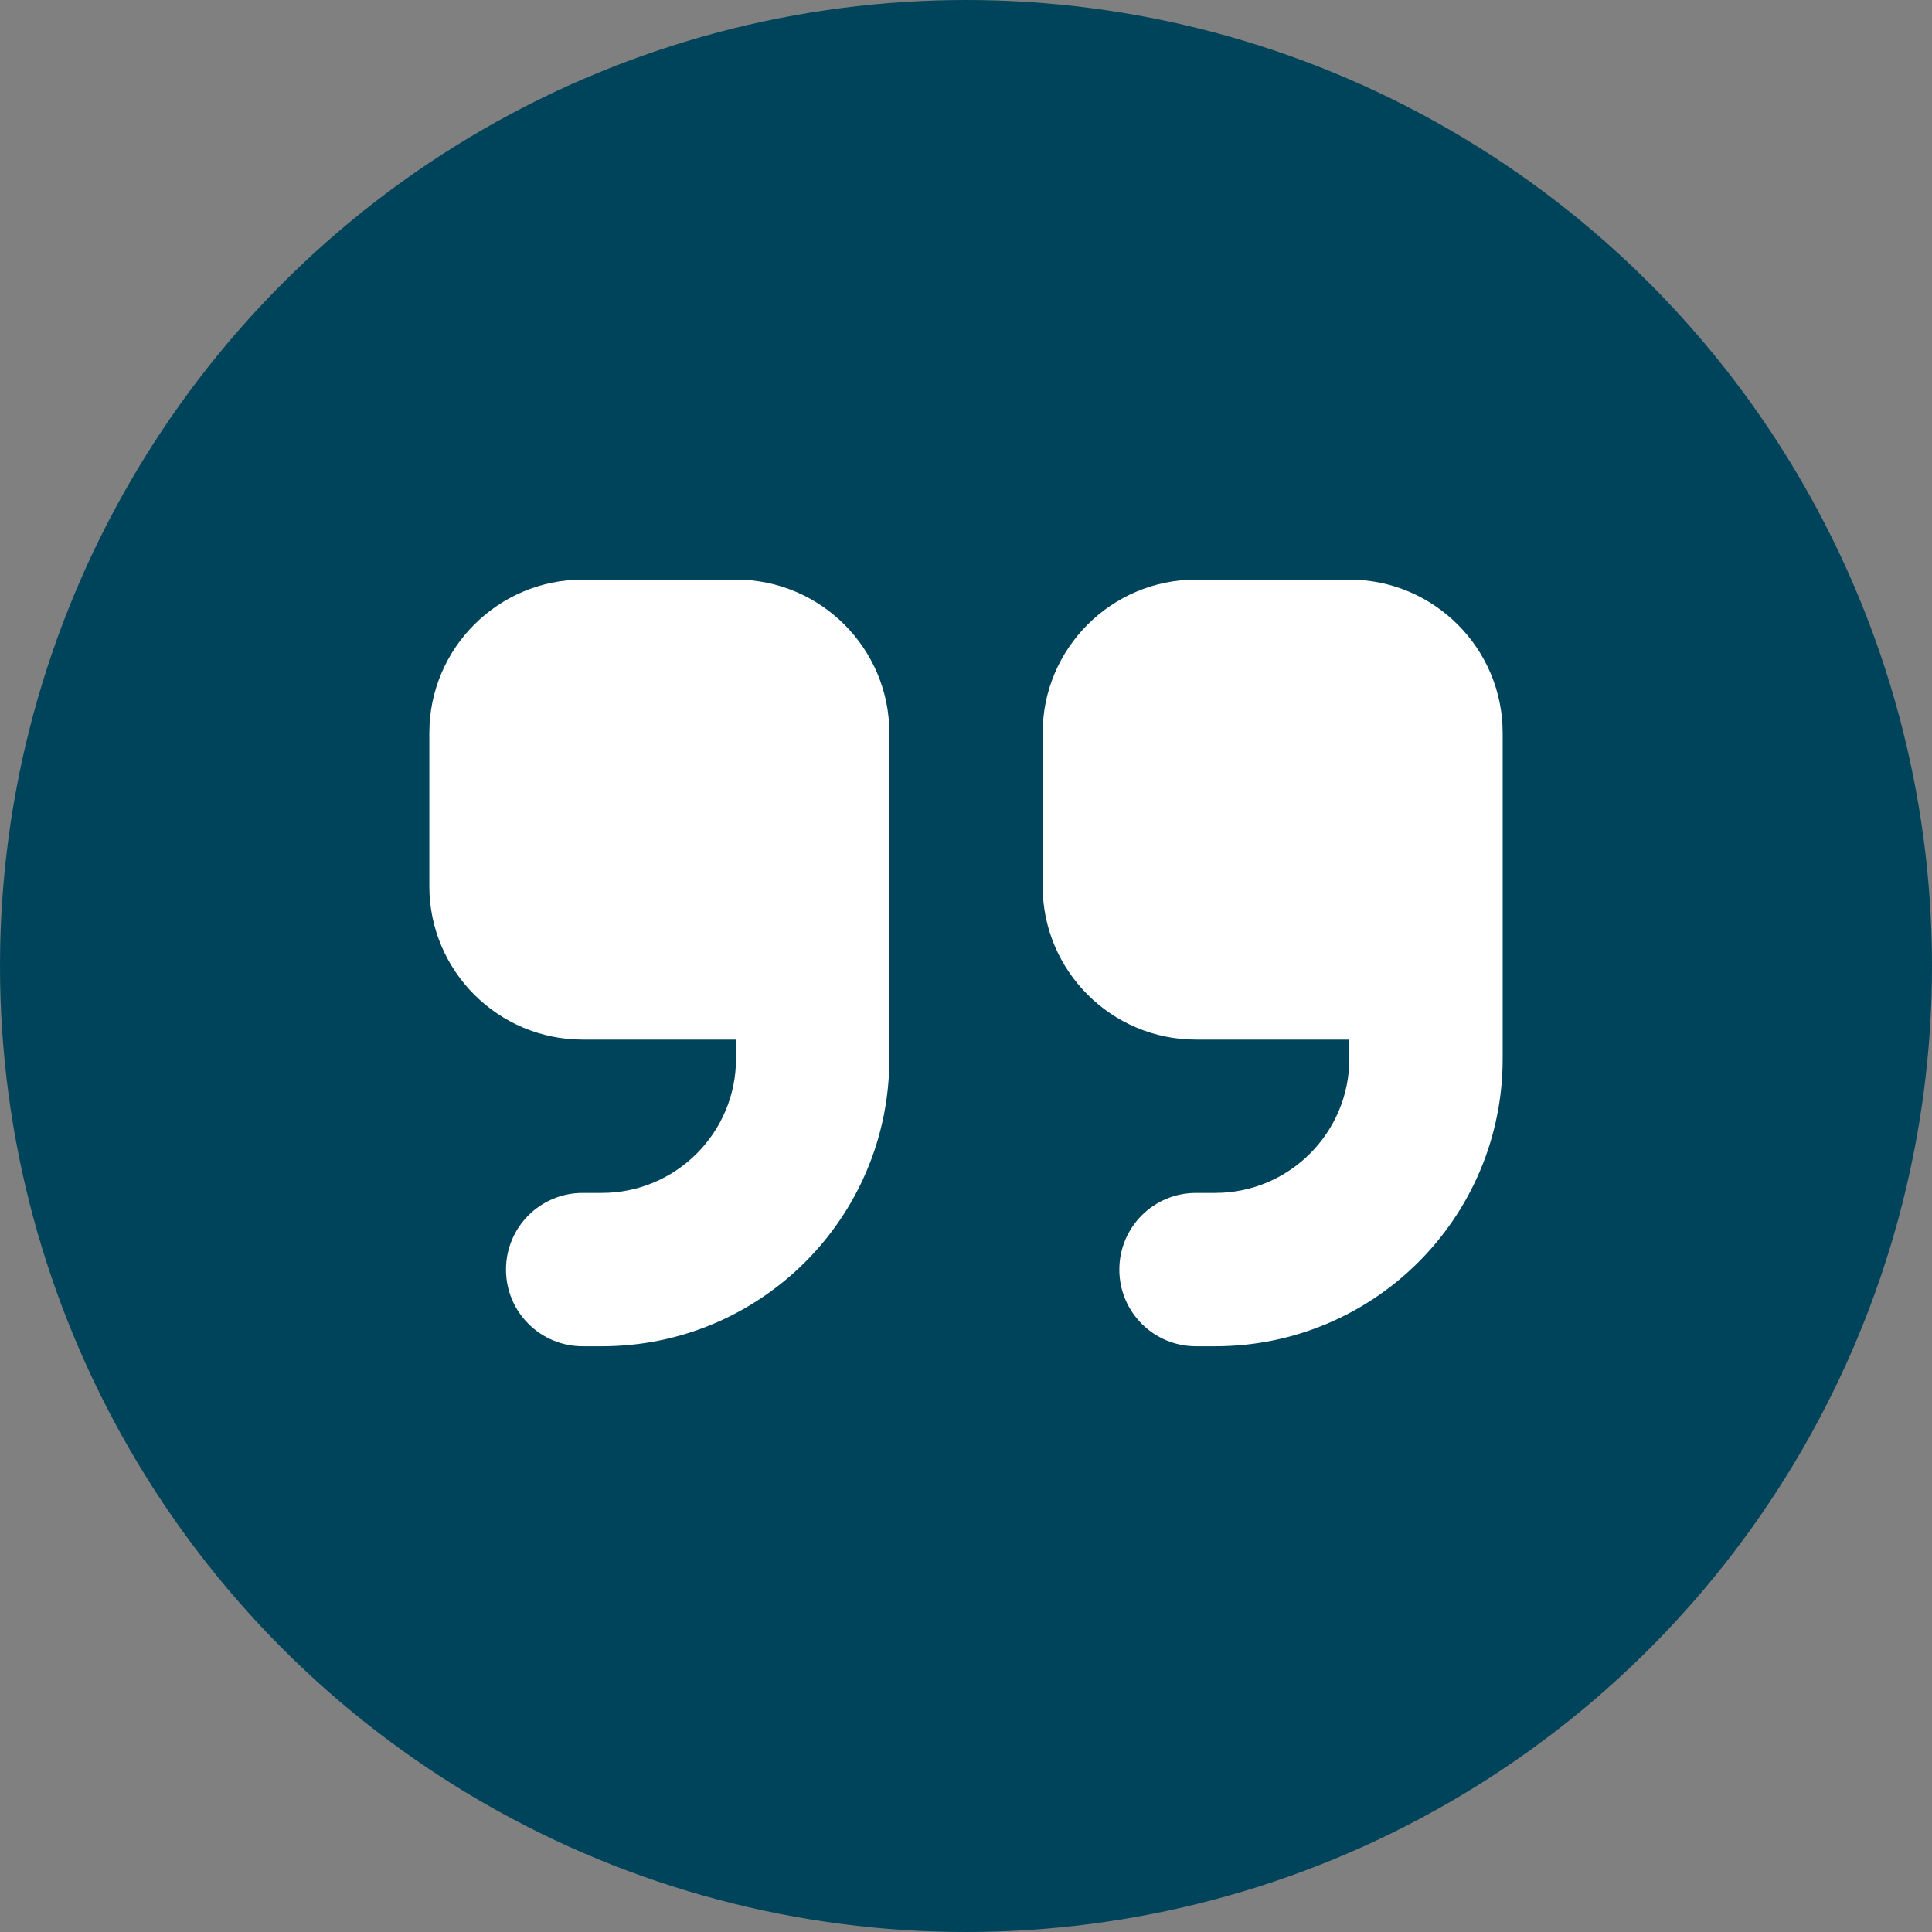 <svg width="90" height="90" viewBox="0 0 90 90" fill="none" xmlns="http://www.w3.org/2000/svg">
<rect x="0" y="0" width="90" height="90" fill="#808080" stroke="none"/>
<circle cx="45" cy="45" r="45" fill="#00445C"/>
<path d="M70 49.321C70 56.721 64.007 62.714 56.607 62.714H55.714C53.739 62.714 52.143 61.118 52.143 59.143C52.143 57.167 53.739 55.571 55.714 55.571H56.607C60.056 55.571 62.857 52.77 62.857 49.321V48.429H55.714C51.775 48.429 48.571 45.225 48.571 41.286V34.143C48.571 30.203 51.775 27 55.714 27H62.857C66.797 27 70 30.203 70 34.143V37.714V41.286V49.321ZM41.429 49.321C41.429 56.721 35.435 62.714 28.036 62.714H27.143C25.167 62.714 23.571 61.118 23.571 59.143C23.571 57.167 25.167 55.571 27.143 55.571H28.036C31.484 55.571 34.286 52.77 34.286 49.321V48.429H27.143C23.203 48.429 20 45.225 20 41.286V34.143C20 30.203 23.203 27 27.143 27H34.286C38.225 27 41.429 30.203 41.429 34.143V37.714V41.286V49.321Z" fill="white"/>
</svg>
